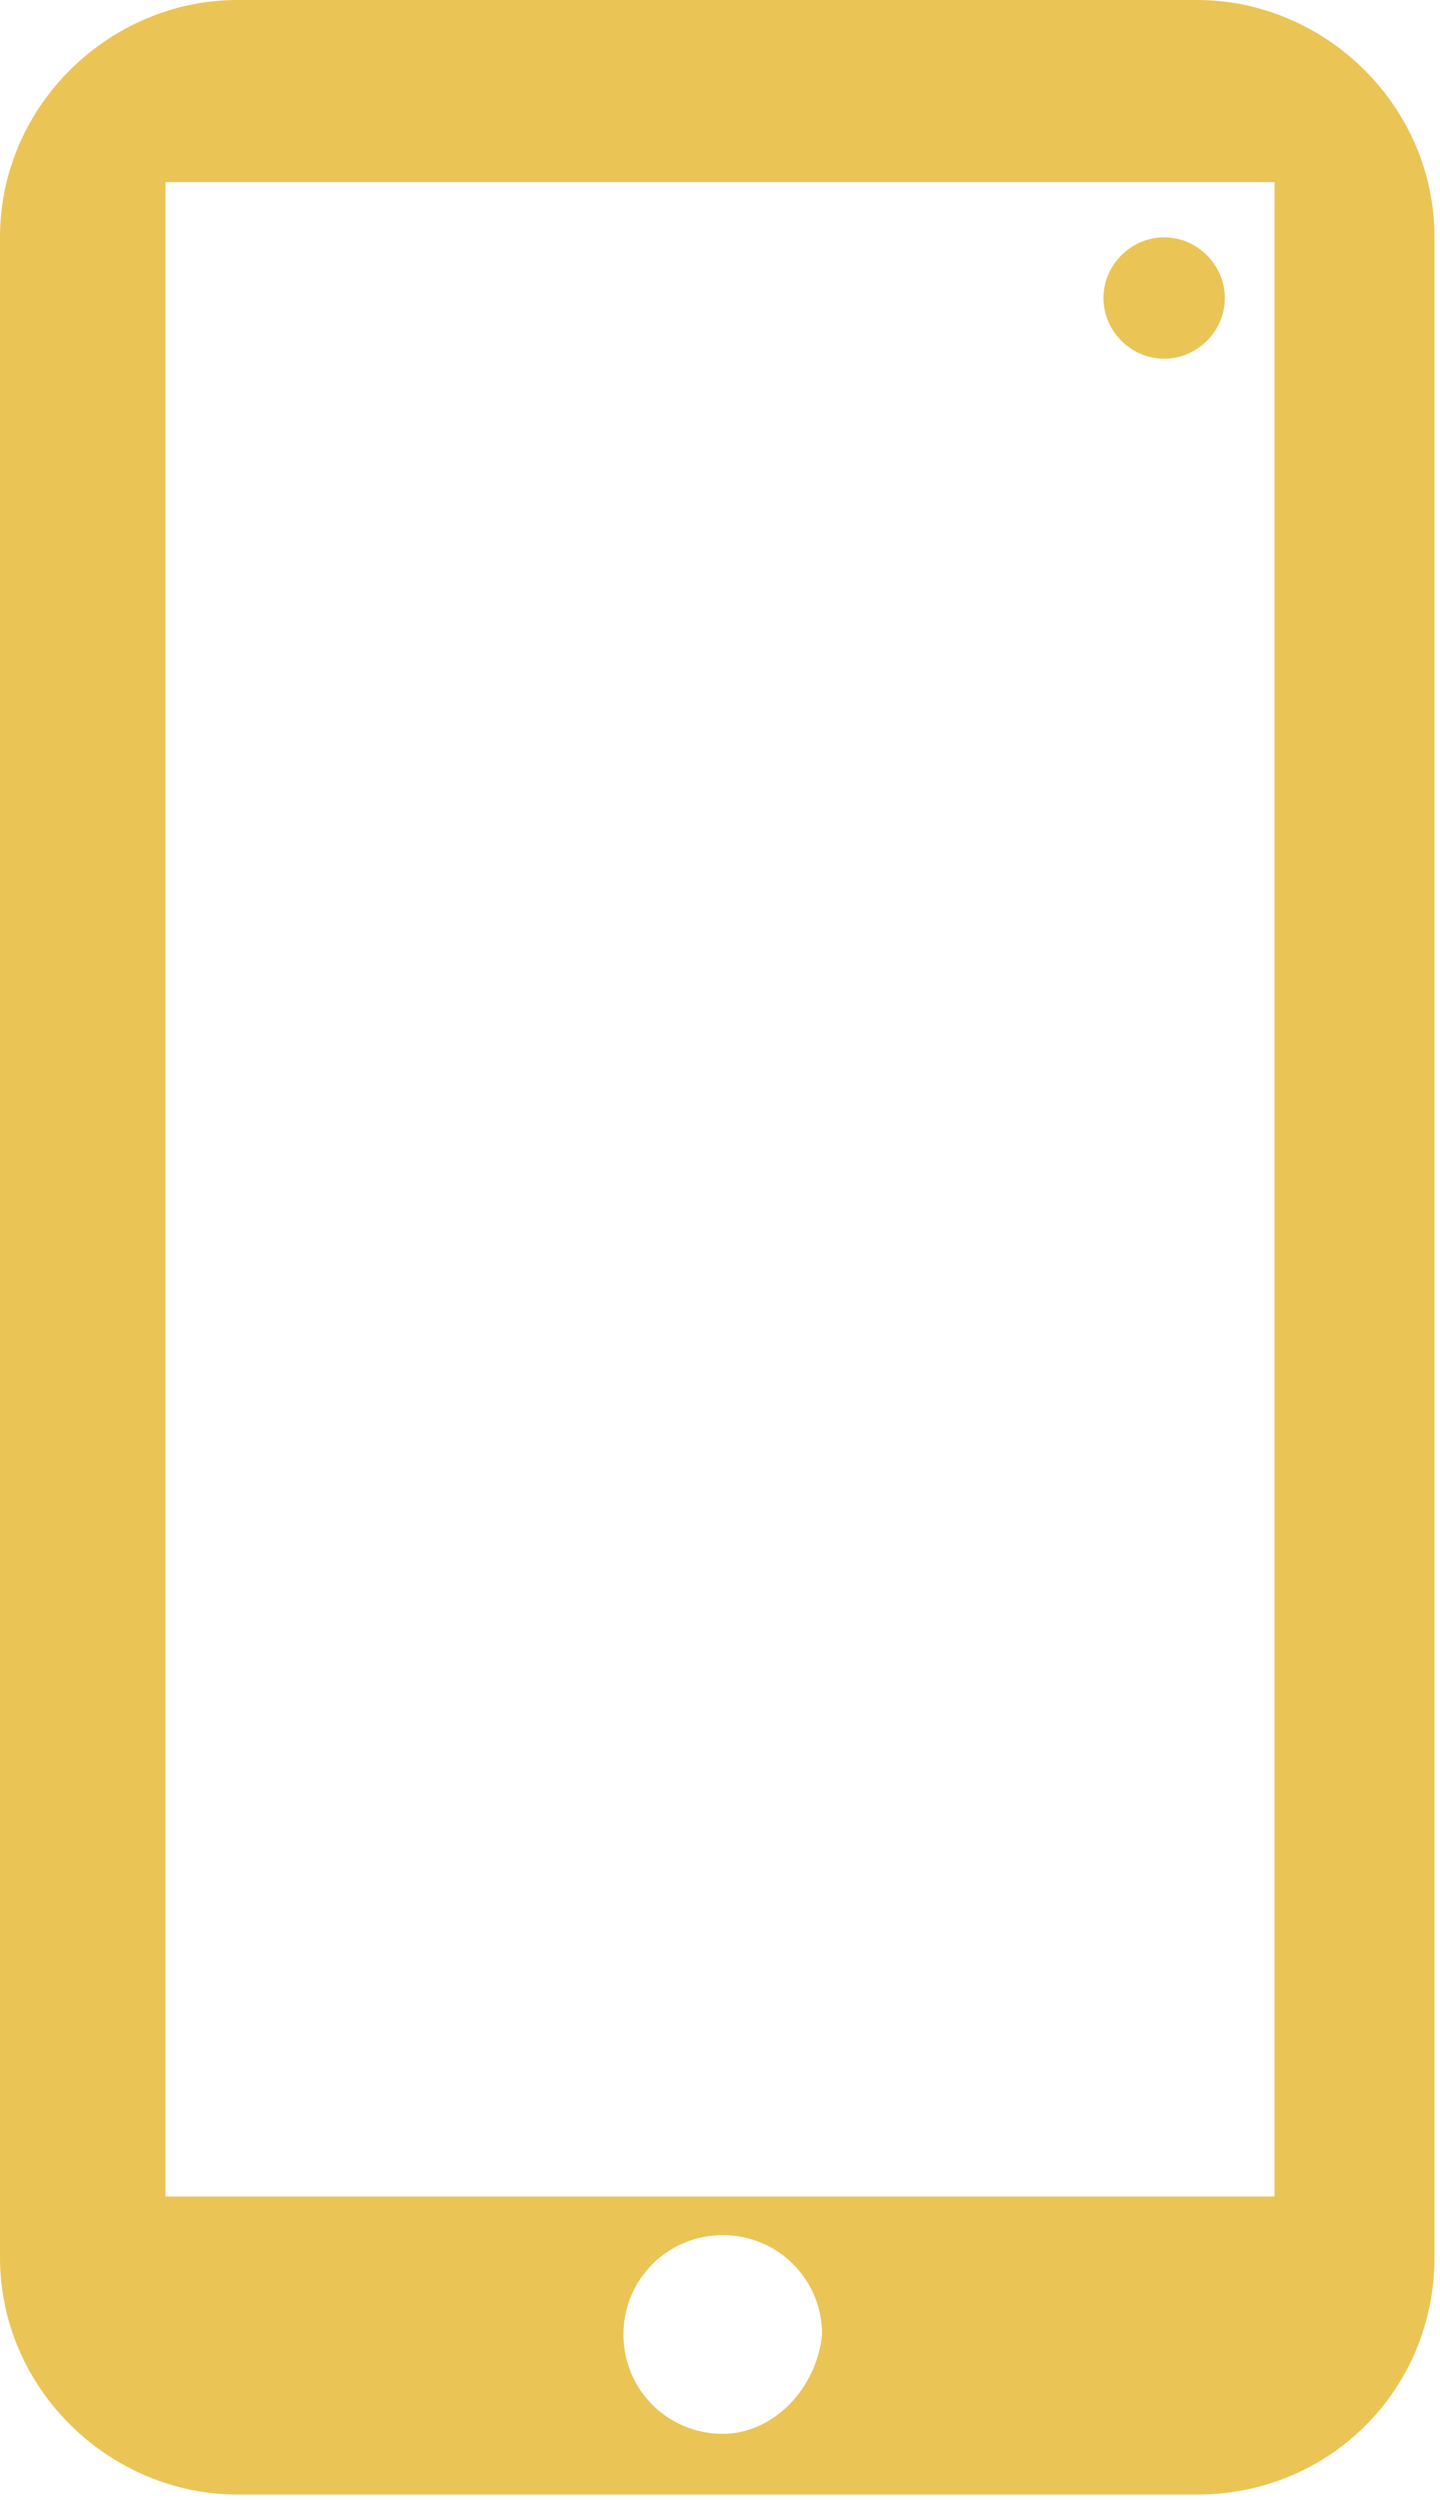 <?xml version="1.0" encoding="utf-8"?>
<!-- Generator: Adobe Illustrator 26.0.1, SVG Export Plug-In . SVG Version: 6.00 Build 0)  -->
<svg version="1.1" id="Calque_1" xmlns="http://www.w3.org/2000/svg" xmlns:xlink="http://www.w3.org/1999/xlink" x="0px" y="0px"
	 viewBox="0 0 26.1 45.3" style="enable-background:new 0 0 26.1 45.3;" xml:space="preserve">
<style type="text/css">
	.st0{fill:#EBC456;}
</style>
<g id="Calque_2_00000018928531762782814520000017057691325253142446_">
	<g id="Calque_1-2">
		<path class="st0" d="M11.2,0H4.3C2,0,0,1.9,0,4.3v36.6c0,2.4,2,4.3,4.3,4.3h17.4c2.4,0,4.3-1.9,4.3-4.3l0,0V4.3
			C26,1.9,24,0,21.7,0H11.2 M13.1,44.1c-1,0-1.8-0.8-1.8-1.8s0.8-1.8,1.8-1.8s1.8,0.8,1.8,1.8C14.8,43.3,14,44.1,13.1,44.1
			L13.1,44.1z M3,39.8V3.3h20.1v36.5H3z"/>
		<path class="st0" d="M21.1,4.3c-0.6,0-1.1,0.5-1.1,1.1s0.5,1.1,1.1,1.1s1.1-0.5,1.1-1.1S21.7,4.3,21.1,4.3L21.1,4.3z"/>
	</g>
</g>
</svg>
